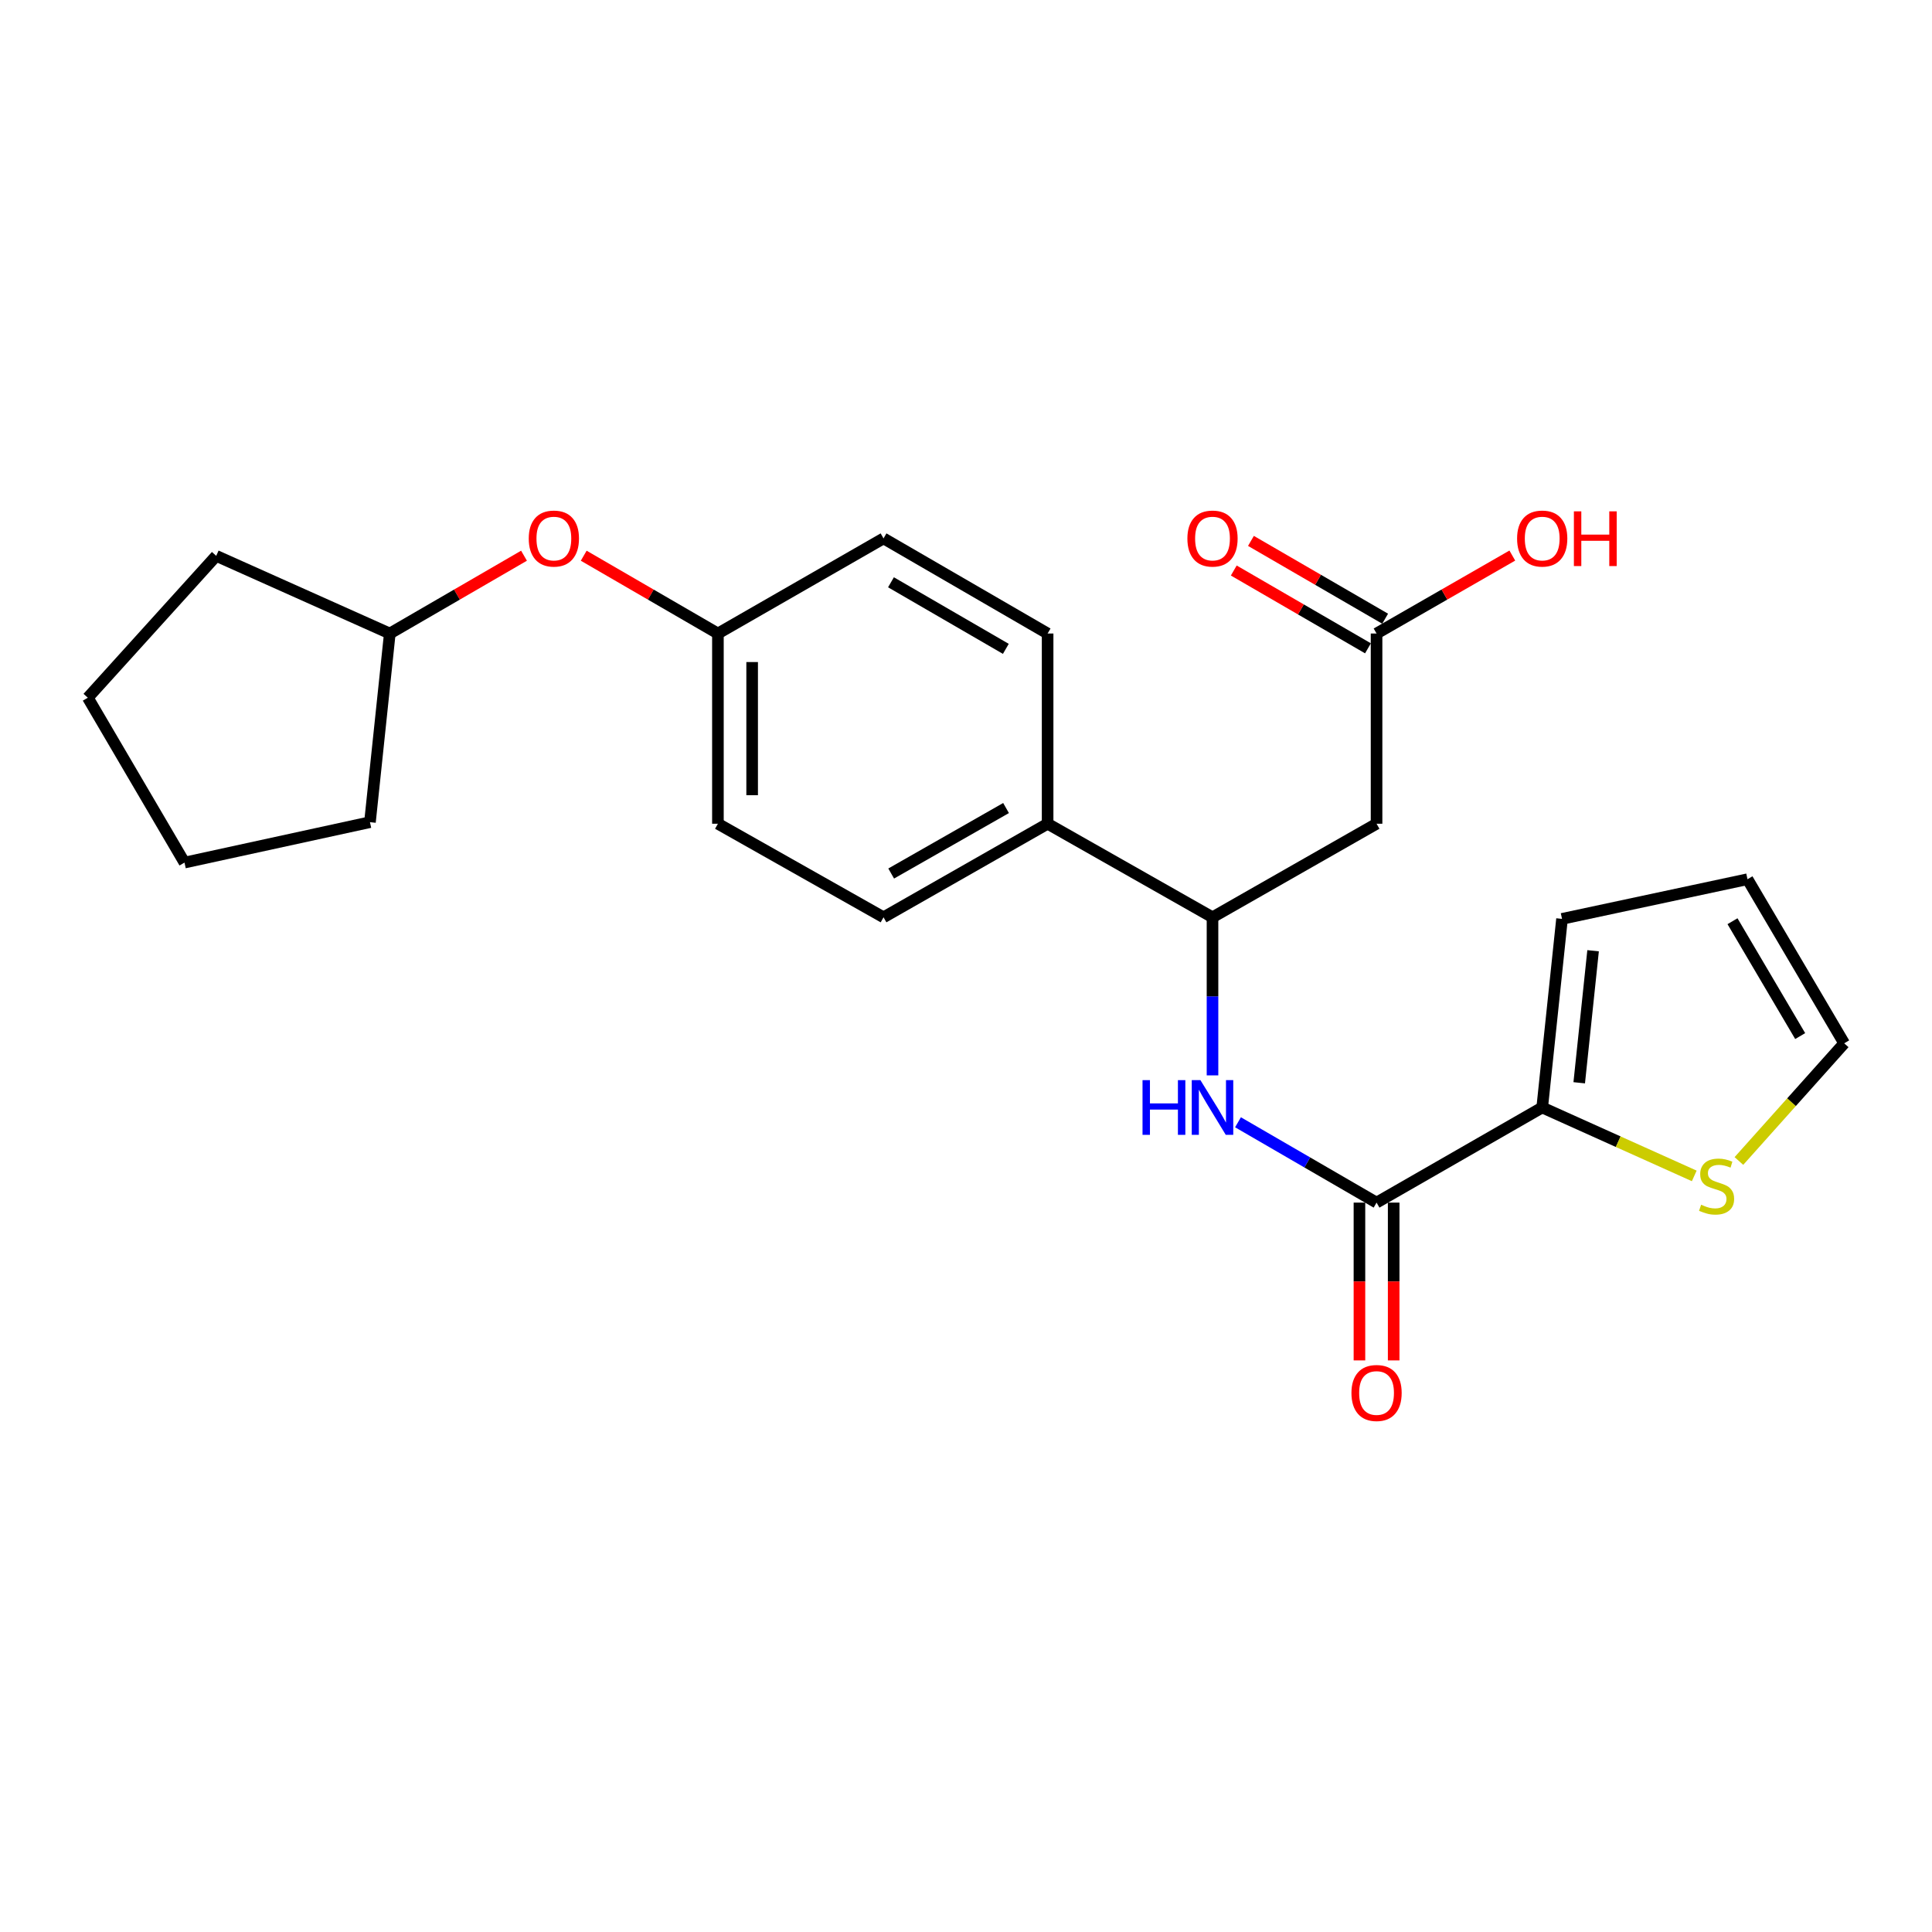 <?xml version='1.0' encoding='iso-8859-1'?>
<svg version='1.1' baseProfile='full'
              xmlns='http://www.w3.org/2000/svg'
                      xmlns:rdkit='http://www.rdkit.org/xml'
                      xmlns:xlink='http://www.w3.org/1999/xlink'
                  xml:space='preserve'
width='1000px' height='1000px' viewBox='0 0 1000 1000'>
<!-- END OF HEADER -->
<rect style='opacity:1.0;fill:#FFFFFF;stroke:none' width='1000' height='1000' x='0' y='0'> </rect>
<path class='bond-0' d='M 712.504,622.469 L 676.644,601.678' style='fill:none;fill-rule:evenodd;stroke:#000000;stroke-width:6px;stroke-linecap:butt;stroke-linejoin:miter;stroke-opacity:1' />
<path class='bond-0' d='M 676.644,601.678 L 640.785,580.886' style='fill:none;fill-rule:evenodd;stroke:#0000FF;stroke-width:6px;stroke-linecap:butt;stroke-linejoin:miter;stroke-opacity:1' />
<path class='bond-1' d='M 712.504,622.469 L 798.243,573.236' style='fill:none;fill-rule:evenodd;stroke:#000000;stroke-width:6px;stroke-linecap:butt;stroke-linejoin:miter;stroke-opacity:1' />
<path class='bond-8' d='M 703.645,622.469 L 703.645,663.307' style='fill:none;fill-rule:evenodd;stroke:#000000;stroke-width:6px;stroke-linecap:butt;stroke-linejoin:miter;stroke-opacity:1' />
<path class='bond-8' d='M 703.645,663.307 L 703.645,704.145' style='fill:none;fill-rule:evenodd;stroke:#FF0000;stroke-width:6px;stroke-linecap:butt;stroke-linejoin:miter;stroke-opacity:1' />
<path class='bond-8' d='M 721.362,622.469 L 721.362,663.307' style='fill:none;fill-rule:evenodd;stroke:#000000;stroke-width:6px;stroke-linecap:butt;stroke-linejoin:miter;stroke-opacity:1' />
<path class='bond-8' d='M 721.362,663.307 L 721.362,704.145' style='fill:none;fill-rule:evenodd;stroke:#FF0000;stroke-width:6px;stroke-linecap:butt;stroke-linejoin:miter;stroke-opacity:1' />
<path class='bond-3' d='M 627.591,556.615 L 627.591,515.702' style='fill:none;fill-rule:evenodd;stroke:#0000FF;stroke-width:6px;stroke-linecap:butt;stroke-linejoin:miter;stroke-opacity:1' />
<path class='bond-3' d='M 627.591,515.702 L 627.591,474.79' style='fill:none;fill-rule:evenodd;stroke:#000000;stroke-width:6px;stroke-linecap:butt;stroke-linejoin:miter;stroke-opacity:1' />
<path class='bond-4' d='M 798.243,573.236 L 837.595,590.942' style='fill:none;fill-rule:evenodd;stroke:#000000;stroke-width:6px;stroke-linecap:butt;stroke-linejoin:miter;stroke-opacity:1' />
<path class='bond-4' d='M 837.595,590.942 L 876.947,608.648' style='fill:none;fill-rule:evenodd;stroke:#CCCC00;stroke-width:6px;stroke-linecap:butt;stroke-linejoin:miter;stroke-opacity:1' />
<path class='bond-7' d='M 798.243,573.236 L 808.5,475.607' style='fill:none;fill-rule:evenodd;stroke:#000000;stroke-width:6px;stroke-linecap:butt;stroke-linejoin:miter;stroke-opacity:1' />
<path class='bond-7' d='M 817.402,560.443 L 824.581,492.102' style='fill:none;fill-rule:evenodd;stroke:#000000;stroke-width:6px;stroke-linecap:butt;stroke-linejoin:miter;stroke-opacity:1' />
<path class='bond-2' d='M 712.504,426.364 L 627.591,474.79' style='fill:none;fill-rule:evenodd;stroke:#000000;stroke-width:6px;stroke-linecap:butt;stroke-linejoin:miter;stroke-opacity:1' />
<path class='bond-5' d='M 712.504,426.364 L 712.504,327.907' style='fill:none;fill-rule:evenodd;stroke:#000000;stroke-width:6px;stroke-linecap:butt;stroke-linejoin:miter;stroke-opacity:1' />
<path class='bond-6' d='M 627.591,474.79 L 542.245,426.364' style='fill:none;fill-rule:evenodd;stroke:#000000;stroke-width:6px;stroke-linecap:butt;stroke-linejoin:miter;stroke-opacity:1' />
<path class='bond-9' d='M 900.057,600.928 L 927.301,570.473' style='fill:none;fill-rule:evenodd;stroke:#CCCC00;stroke-width:6px;stroke-linecap:butt;stroke-linejoin:miter;stroke-opacity:1' />
<path class='bond-9' d='M 927.301,570.473 L 954.545,540.017' style='fill:none;fill-rule:evenodd;stroke:#000000;stroke-width:6px;stroke-linecap:butt;stroke-linejoin:miter;stroke-opacity:1' />
<path class='bond-11' d='M 716.947,320.244 L 682.218,300.107' style='fill:none;fill-rule:evenodd;stroke:#000000;stroke-width:6px;stroke-linecap:butt;stroke-linejoin:miter;stroke-opacity:1' />
<path class='bond-11' d='M 682.218,300.107 L 647.488,279.971' style='fill:none;fill-rule:evenodd;stroke:#FF0000;stroke-width:6px;stroke-linecap:butt;stroke-linejoin:miter;stroke-opacity:1' />
<path class='bond-11' d='M 708.06,335.571 L 673.331,315.434' style='fill:none;fill-rule:evenodd;stroke:#000000;stroke-width:6px;stroke-linecap:butt;stroke-linejoin:miter;stroke-opacity:1' />
<path class='bond-11' d='M 673.331,315.434 L 638.601,295.298' style='fill:none;fill-rule:evenodd;stroke:#FF0000;stroke-width:6px;stroke-linecap:butt;stroke-linejoin:miter;stroke-opacity:1' />
<path class='bond-16' d='M 712.504,327.907 L 747.638,307.733' style='fill:none;fill-rule:evenodd;stroke:#000000;stroke-width:6px;stroke-linecap:butt;stroke-linejoin:miter;stroke-opacity:1' />
<path class='bond-16' d='M 747.638,307.733 L 782.772,287.558' style='fill:none;fill-rule:evenodd;stroke:#FF0000;stroke-width:6px;stroke-linecap:butt;stroke-linejoin:miter;stroke-opacity:1' />
<path class='bond-12' d='M 542.245,426.364 L 457.312,474.79' style='fill:none;fill-rule:evenodd;stroke:#000000;stroke-width:6px;stroke-linecap:butt;stroke-linejoin:miter;stroke-opacity:1' />
<path class='bond-12' d='M 520.73,418.237 L 461.277,452.135' style='fill:none;fill-rule:evenodd;stroke:#000000;stroke-width:6px;stroke-linecap:butt;stroke-linejoin:miter;stroke-opacity:1' />
<path class='bond-13' d='M 542.245,426.364 L 542.245,327.907' style='fill:none;fill-rule:evenodd;stroke:#000000;stroke-width:6px;stroke-linecap:butt;stroke-linejoin:miter;stroke-opacity:1' />
<path class='bond-10' d='M 808.5,475.607 L 904.495,455.085' style='fill:none;fill-rule:evenodd;stroke:#000000;stroke-width:6px;stroke-linecap:butt;stroke-linejoin:miter;stroke-opacity:1' />
<path class='bond-24' d='M 954.545,540.017 L 904.495,455.085' style='fill:none;fill-rule:evenodd;stroke:#000000;stroke-width:6px;stroke-linecap:butt;stroke-linejoin:miter;stroke-opacity:1' />
<path class='bond-24' d='M 931.774,536.272 L 896.739,476.819' style='fill:none;fill-rule:evenodd;stroke:#000000;stroke-width:6px;stroke-linecap:butt;stroke-linejoin:miter;stroke-opacity:1' />
<path class='bond-17' d='M 457.312,474.79 L 371.592,426.364' style='fill:none;fill-rule:evenodd;stroke:#000000;stroke-width:6px;stroke-linecap:butt;stroke-linejoin:miter;stroke-opacity:1' />
<path class='bond-18' d='M 542.245,327.907 L 457.312,278.674' style='fill:none;fill-rule:evenodd;stroke:#000000;stroke-width:6px;stroke-linecap:butt;stroke-linejoin:miter;stroke-opacity:1' />
<path class='bond-18' d='M 520.62,335.85 L 461.167,301.387' style='fill:none;fill-rule:evenodd;stroke:#000000;stroke-width:6px;stroke-linecap:butt;stroke-linejoin:miter;stroke-opacity:1' />
<path class='bond-14' d='M 302.133,287.634 L 336.863,307.771' style='fill:none;fill-rule:evenodd;stroke:#FF0000;stroke-width:6px;stroke-linecap:butt;stroke-linejoin:miter;stroke-opacity:1' />
<path class='bond-14' d='M 336.863,307.771 L 371.592,327.907' style='fill:none;fill-rule:evenodd;stroke:#000000;stroke-width:6px;stroke-linecap:butt;stroke-linejoin:miter;stroke-opacity:1' />
<path class='bond-19' d='M 271.225,287.633 L 236.491,307.77' style='fill:none;fill-rule:evenodd;stroke:#FF0000;stroke-width:6px;stroke-linecap:butt;stroke-linejoin:miter;stroke-opacity:1' />
<path class='bond-19' d='M 236.491,307.77 L 201.757,327.907' style='fill:none;fill-rule:evenodd;stroke:#000000;stroke-width:6px;stroke-linecap:butt;stroke-linejoin:miter;stroke-opacity:1' />
<path class='bond-15' d='M 371.592,327.907 L 457.312,278.674' style='fill:none;fill-rule:evenodd;stroke:#000000;stroke-width:6px;stroke-linecap:butt;stroke-linejoin:miter;stroke-opacity:1' />
<path class='bond-25' d='M 371.592,327.907 L 371.592,426.364' style='fill:none;fill-rule:evenodd;stroke:#000000;stroke-width:6px;stroke-linecap:butt;stroke-linejoin:miter;stroke-opacity:1' />
<path class='bond-25' d='M 389.309,342.676 L 389.309,411.595' style='fill:none;fill-rule:evenodd;stroke:#000000;stroke-width:6px;stroke-linecap:butt;stroke-linejoin:miter;stroke-opacity:1' />
<path class='bond-20' d='M 201.757,327.907 L 191.491,425.557' style='fill:none;fill-rule:evenodd;stroke:#000000;stroke-width:6px;stroke-linecap:butt;stroke-linejoin:miter;stroke-opacity:1' />
<path class='bond-21' d='M 201.757,327.907 L 111.912,287.71' style='fill:none;fill-rule:evenodd;stroke:#000000;stroke-width:6px;stroke-linecap:butt;stroke-linejoin:miter;stroke-opacity:1' />
<path class='bond-22' d='M 191.491,425.557 L 95.495,446.472' style='fill:none;fill-rule:evenodd;stroke:#000000;stroke-width:6px;stroke-linecap:butt;stroke-linejoin:miter;stroke-opacity:1' />
<path class='bond-23' d='M 111.912,287.71 L 45.455,361.136' style='fill:none;fill-rule:evenodd;stroke:#000000;stroke-width:6px;stroke-linecap:butt;stroke-linejoin:miter;stroke-opacity:1' />
<path class='bond-26' d='M 95.495,446.472 L 45.455,361.136' style='fill:none;fill-rule:evenodd;stroke:#000000;stroke-width:6px;stroke-linecap:butt;stroke-linejoin:miter;stroke-opacity:1' />
<path  class='atom-1' d='M 591.371 559.076
L 595.211 559.076
L 595.211 571.116
L 609.691 571.116
L 609.691 559.076
L 613.531 559.076
L 613.531 587.396
L 609.691 587.396
L 609.691 574.316
L 595.211 574.316
L 595.211 587.396
L 591.371 587.396
L 591.371 559.076
' fill='#0000FF'/>
<path  class='atom-1' d='M 621.331 559.076
L 630.611 574.076
Q 631.531 575.556, 633.011 578.236
Q 634.491 580.916, 634.571 581.076
L 634.571 559.076
L 638.331 559.076
L 638.331 587.396
L 634.451 587.396
L 624.491 570.996
Q 623.331 569.076, 622.091 566.876
Q 620.891 564.676, 620.531 563.996
L 620.531 587.396
L 616.851 587.396
L 616.851 559.076
L 621.331 559.076
' fill='#0000FF'/>
<path  class='atom-5' d='M 880.501 623.567
Q 880.821 623.687, 882.141 624.247
Q 883.461 624.807, 884.901 625.167
Q 886.381 625.487, 887.821 625.487
Q 890.501 625.487, 892.061 624.207
Q 893.621 622.887, 893.621 620.607
Q 893.621 619.047, 892.821 618.087
Q 892.061 617.127, 890.861 616.607
Q 889.661 616.087, 887.661 615.487
Q 885.141 614.727, 883.621 614.007
Q 882.141 613.287, 881.061 611.767
Q 880.021 610.247, 880.021 607.687
Q 880.021 604.127, 882.421 601.927
Q 884.861 599.727, 889.661 599.727
Q 892.941 599.727, 896.661 601.287
L 895.741 604.367
Q 892.341 602.967, 889.781 602.967
Q 887.021 602.967, 885.501 604.127
Q 883.981 605.247, 884.021 607.207
Q 884.021 608.727, 884.781 609.647
Q 885.581 610.567, 886.701 611.087
Q 887.861 611.607, 889.781 612.207
Q 892.341 613.007, 893.861 613.807
Q 895.381 614.607, 896.461 616.247
Q 897.581 617.847, 897.581 620.607
Q 897.581 624.527, 894.941 626.647
Q 892.341 628.727, 887.981 628.727
Q 885.461 628.727, 883.541 628.167
Q 881.661 627.647, 879.421 626.727
L 880.501 623.567
' fill='#CCCC00'/>
<path  class='atom-9' d='M 699.504 721.006
Q 699.504 714.206, 702.864 710.406
Q 706.224 706.606, 712.504 706.606
Q 718.784 706.606, 722.144 710.406
Q 725.504 714.206, 725.504 721.006
Q 725.504 727.886, 722.104 731.806
Q 718.704 735.686, 712.504 735.686
Q 706.264 735.686, 702.864 731.806
Q 699.504 727.926, 699.504 721.006
M 712.504 732.486
Q 716.824 732.486, 719.144 729.606
Q 721.504 726.686, 721.504 721.006
Q 721.504 715.446, 719.144 712.646
Q 716.824 709.806, 712.504 709.806
Q 708.184 709.806, 705.824 712.606
Q 703.504 715.406, 703.504 721.006
Q 703.504 726.726, 705.824 729.606
Q 708.184 732.486, 712.504 732.486
' fill='#FF0000'/>
<path  class='atom-12' d='M 614.591 278.754
Q 614.591 271.954, 617.951 268.154
Q 621.311 264.354, 627.591 264.354
Q 633.871 264.354, 637.231 268.154
Q 640.591 271.954, 640.591 278.754
Q 640.591 285.634, 637.191 289.554
Q 633.791 293.434, 627.591 293.434
Q 621.351 293.434, 617.951 289.554
Q 614.591 285.674, 614.591 278.754
M 627.591 290.234
Q 631.911 290.234, 634.231 287.354
Q 636.591 284.434, 636.591 278.754
Q 636.591 273.194, 634.231 270.394
Q 631.911 267.554, 627.591 267.554
Q 623.271 267.554, 620.911 270.354
Q 618.591 273.154, 618.591 278.754
Q 618.591 284.474, 620.911 287.354
Q 623.271 290.234, 627.591 290.234
' fill='#FF0000'/>
<path  class='atom-15' d='M 273.679 278.754
Q 273.679 271.954, 277.039 268.154
Q 280.399 264.354, 286.679 264.354
Q 292.959 264.354, 296.319 268.154
Q 299.679 271.954, 299.679 278.754
Q 299.679 285.634, 296.279 289.554
Q 292.879 293.434, 286.679 293.434
Q 280.439 293.434, 277.039 289.554
Q 273.679 285.674, 273.679 278.754
M 286.679 290.234
Q 290.999 290.234, 293.319 287.354
Q 295.679 284.434, 295.679 278.754
Q 295.679 273.194, 293.319 270.394
Q 290.999 267.554, 286.679 267.554
Q 282.359 267.554, 279.999 270.354
Q 277.679 273.154, 277.679 278.754
Q 277.679 284.474, 279.999 287.354
Q 282.359 290.234, 286.679 290.234
' fill='#FF0000'/>
<path  class='atom-17' d='M 785.243 278.754
Q 785.243 271.954, 788.603 268.154
Q 791.963 264.354, 798.243 264.354
Q 804.523 264.354, 807.883 268.154
Q 811.243 271.954, 811.243 278.754
Q 811.243 285.634, 807.843 289.554
Q 804.443 293.434, 798.243 293.434
Q 792.003 293.434, 788.603 289.554
Q 785.243 285.674, 785.243 278.754
M 798.243 290.234
Q 802.563 290.234, 804.883 287.354
Q 807.243 284.434, 807.243 278.754
Q 807.243 273.194, 804.883 270.394
Q 802.563 267.554, 798.243 267.554
Q 793.923 267.554, 791.563 270.354
Q 789.243 273.154, 789.243 278.754
Q 789.243 284.474, 791.563 287.354
Q 793.923 290.234, 798.243 290.234
' fill='#FF0000'/>
<path  class='atom-17' d='M 814.643 264.674
L 818.483 264.674
L 818.483 276.714
L 832.963 276.714
L 832.963 264.674
L 836.803 264.674
L 836.803 292.994
L 832.963 292.994
L 832.963 279.914
L 818.483 279.914
L 818.483 292.994
L 814.643 292.994
L 814.643 264.674
' fill='#FF0000'/>
</svg>
